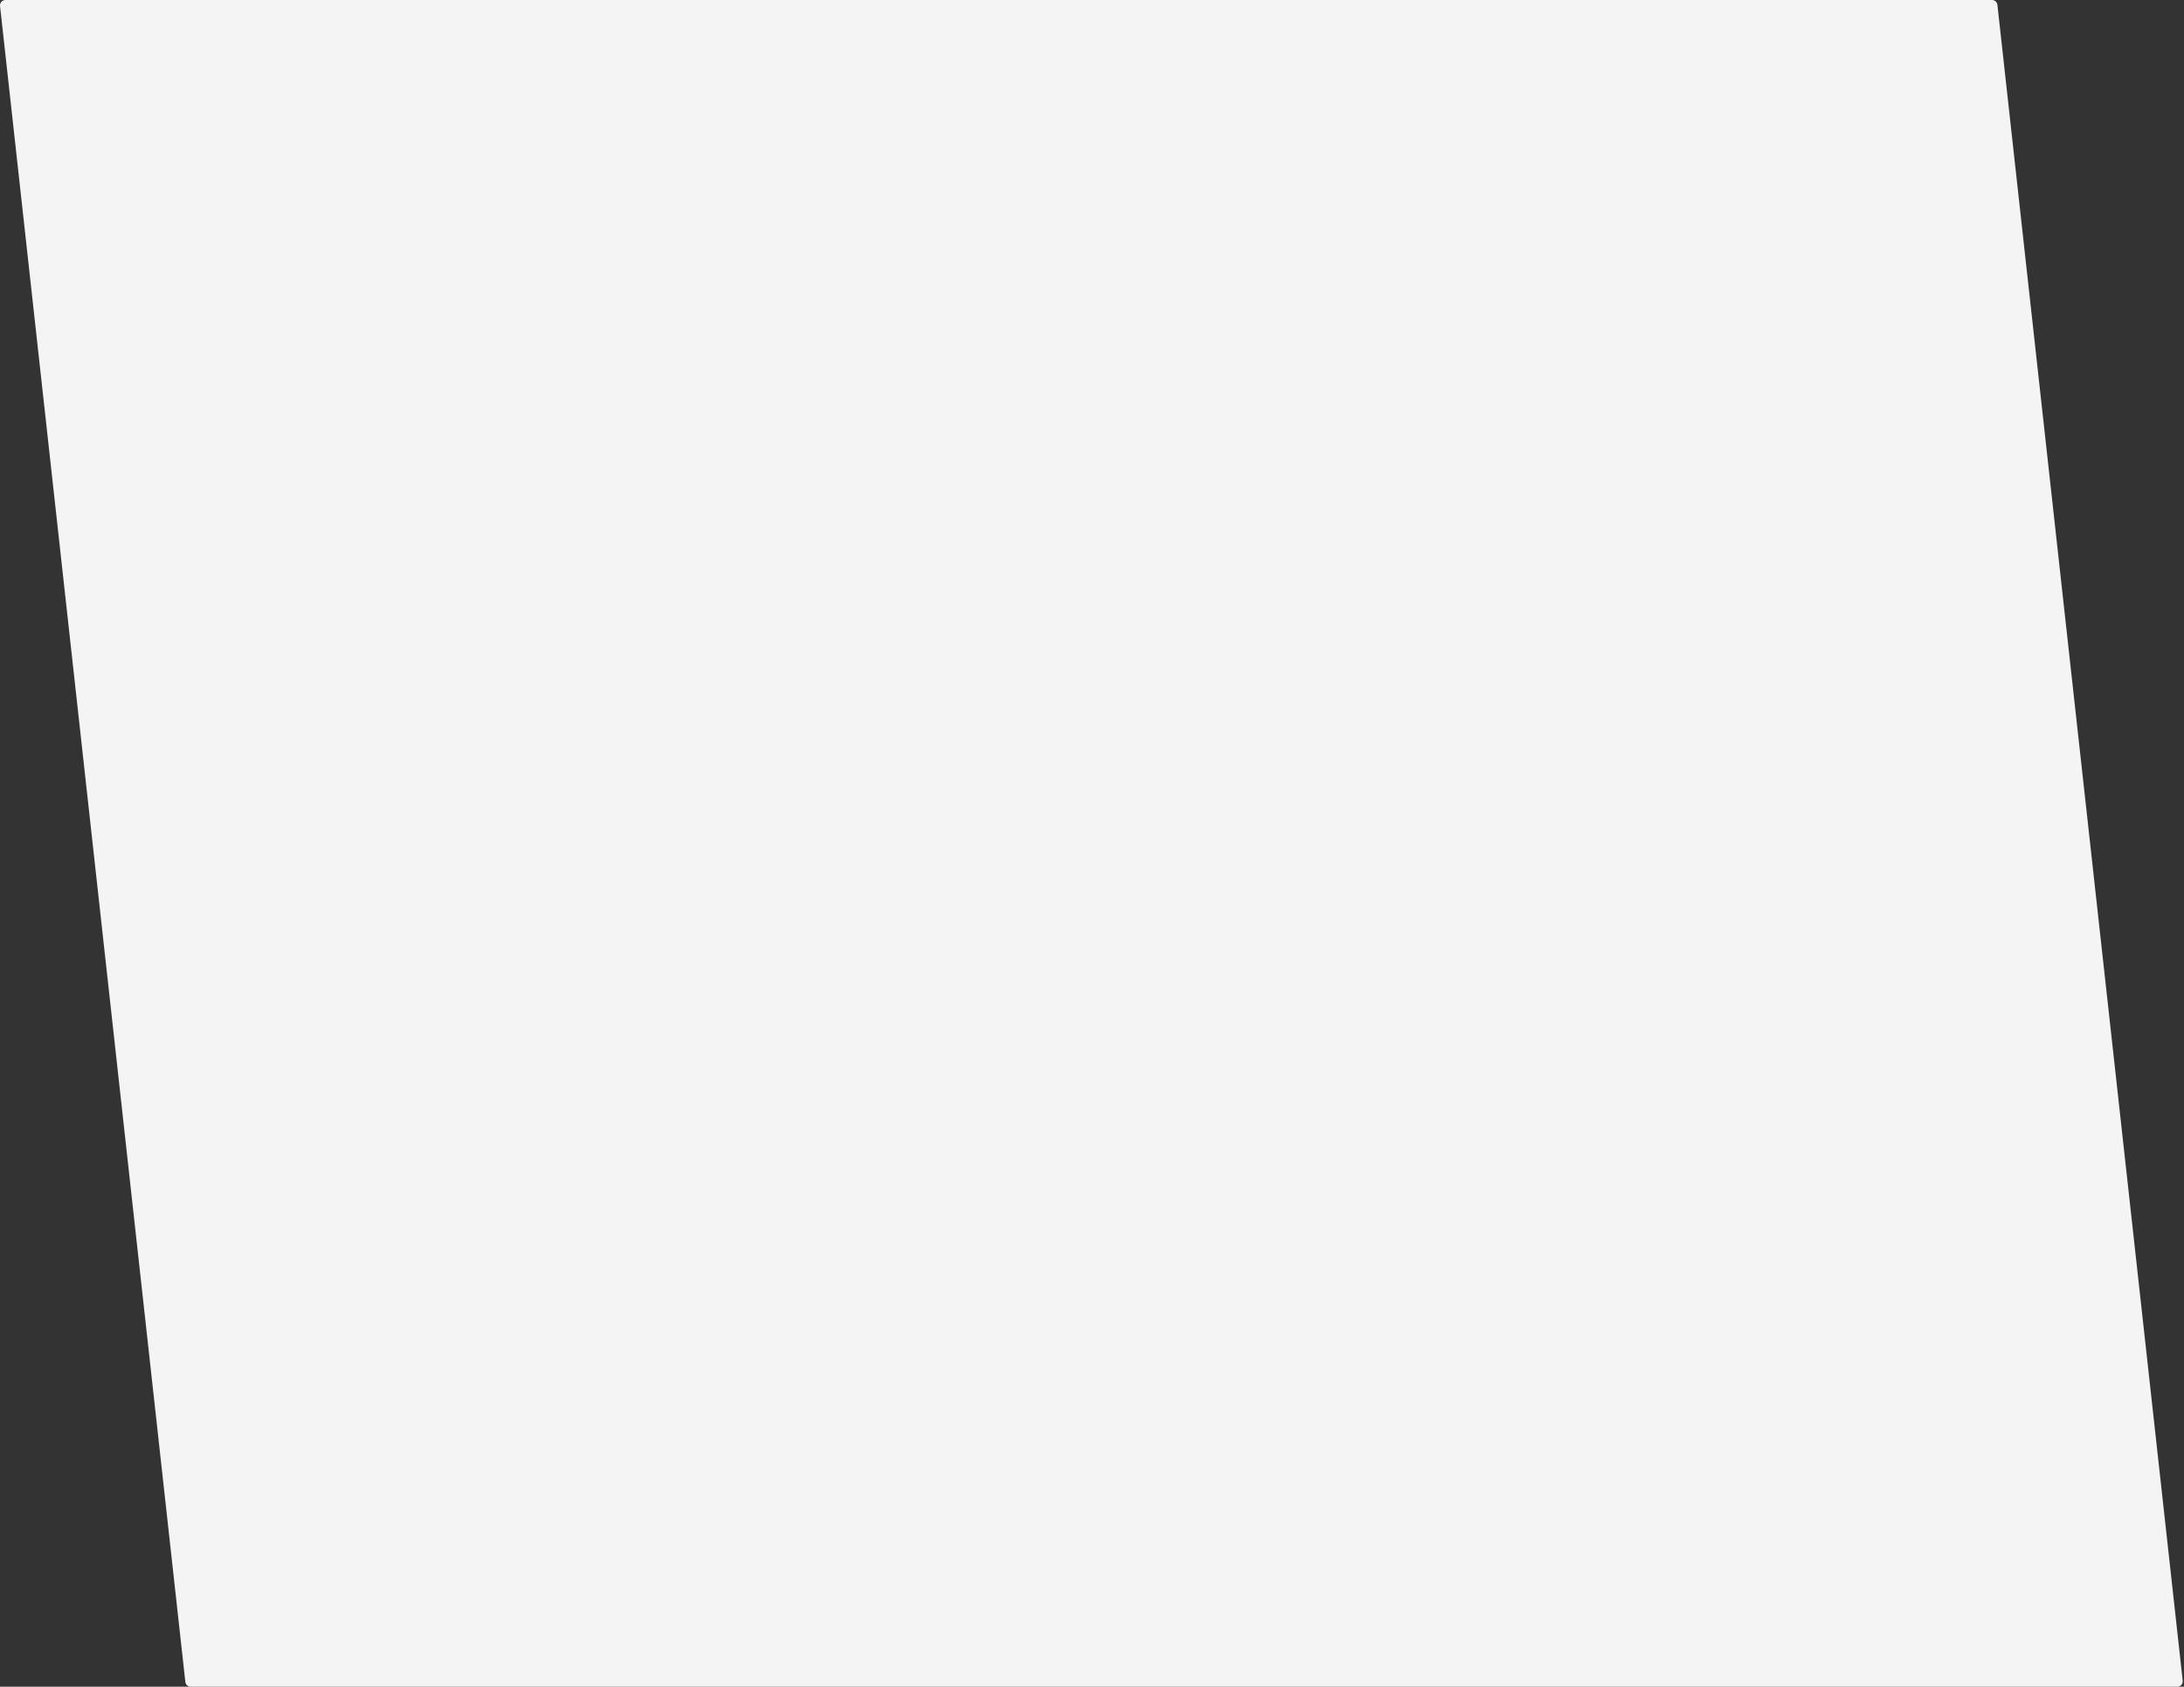 <?xml version="1.0" encoding="UTF-8"?> <svg xmlns="http://www.w3.org/2000/svg" width="1616" height="1248" viewBox="0 0 1616 1248" fill="none"><rect x="0" y="0" width="1616" height="1248" fill="#333333" stroke="none"/><path d="M1477.93 3.56C1477.7 1.534 1475.99 0 1473.95 0H4C1.617 0 -0.237 2.071 0.025 4.44L137.14 1244.44C137.364 1246.47 139.077 1248 141.116 1248H1611.07C1613.45 1248 1615.3 1245.93 1615.04 1243.56L1477.93 3.56Z" fill="#F4F4F4"></path></svg> 